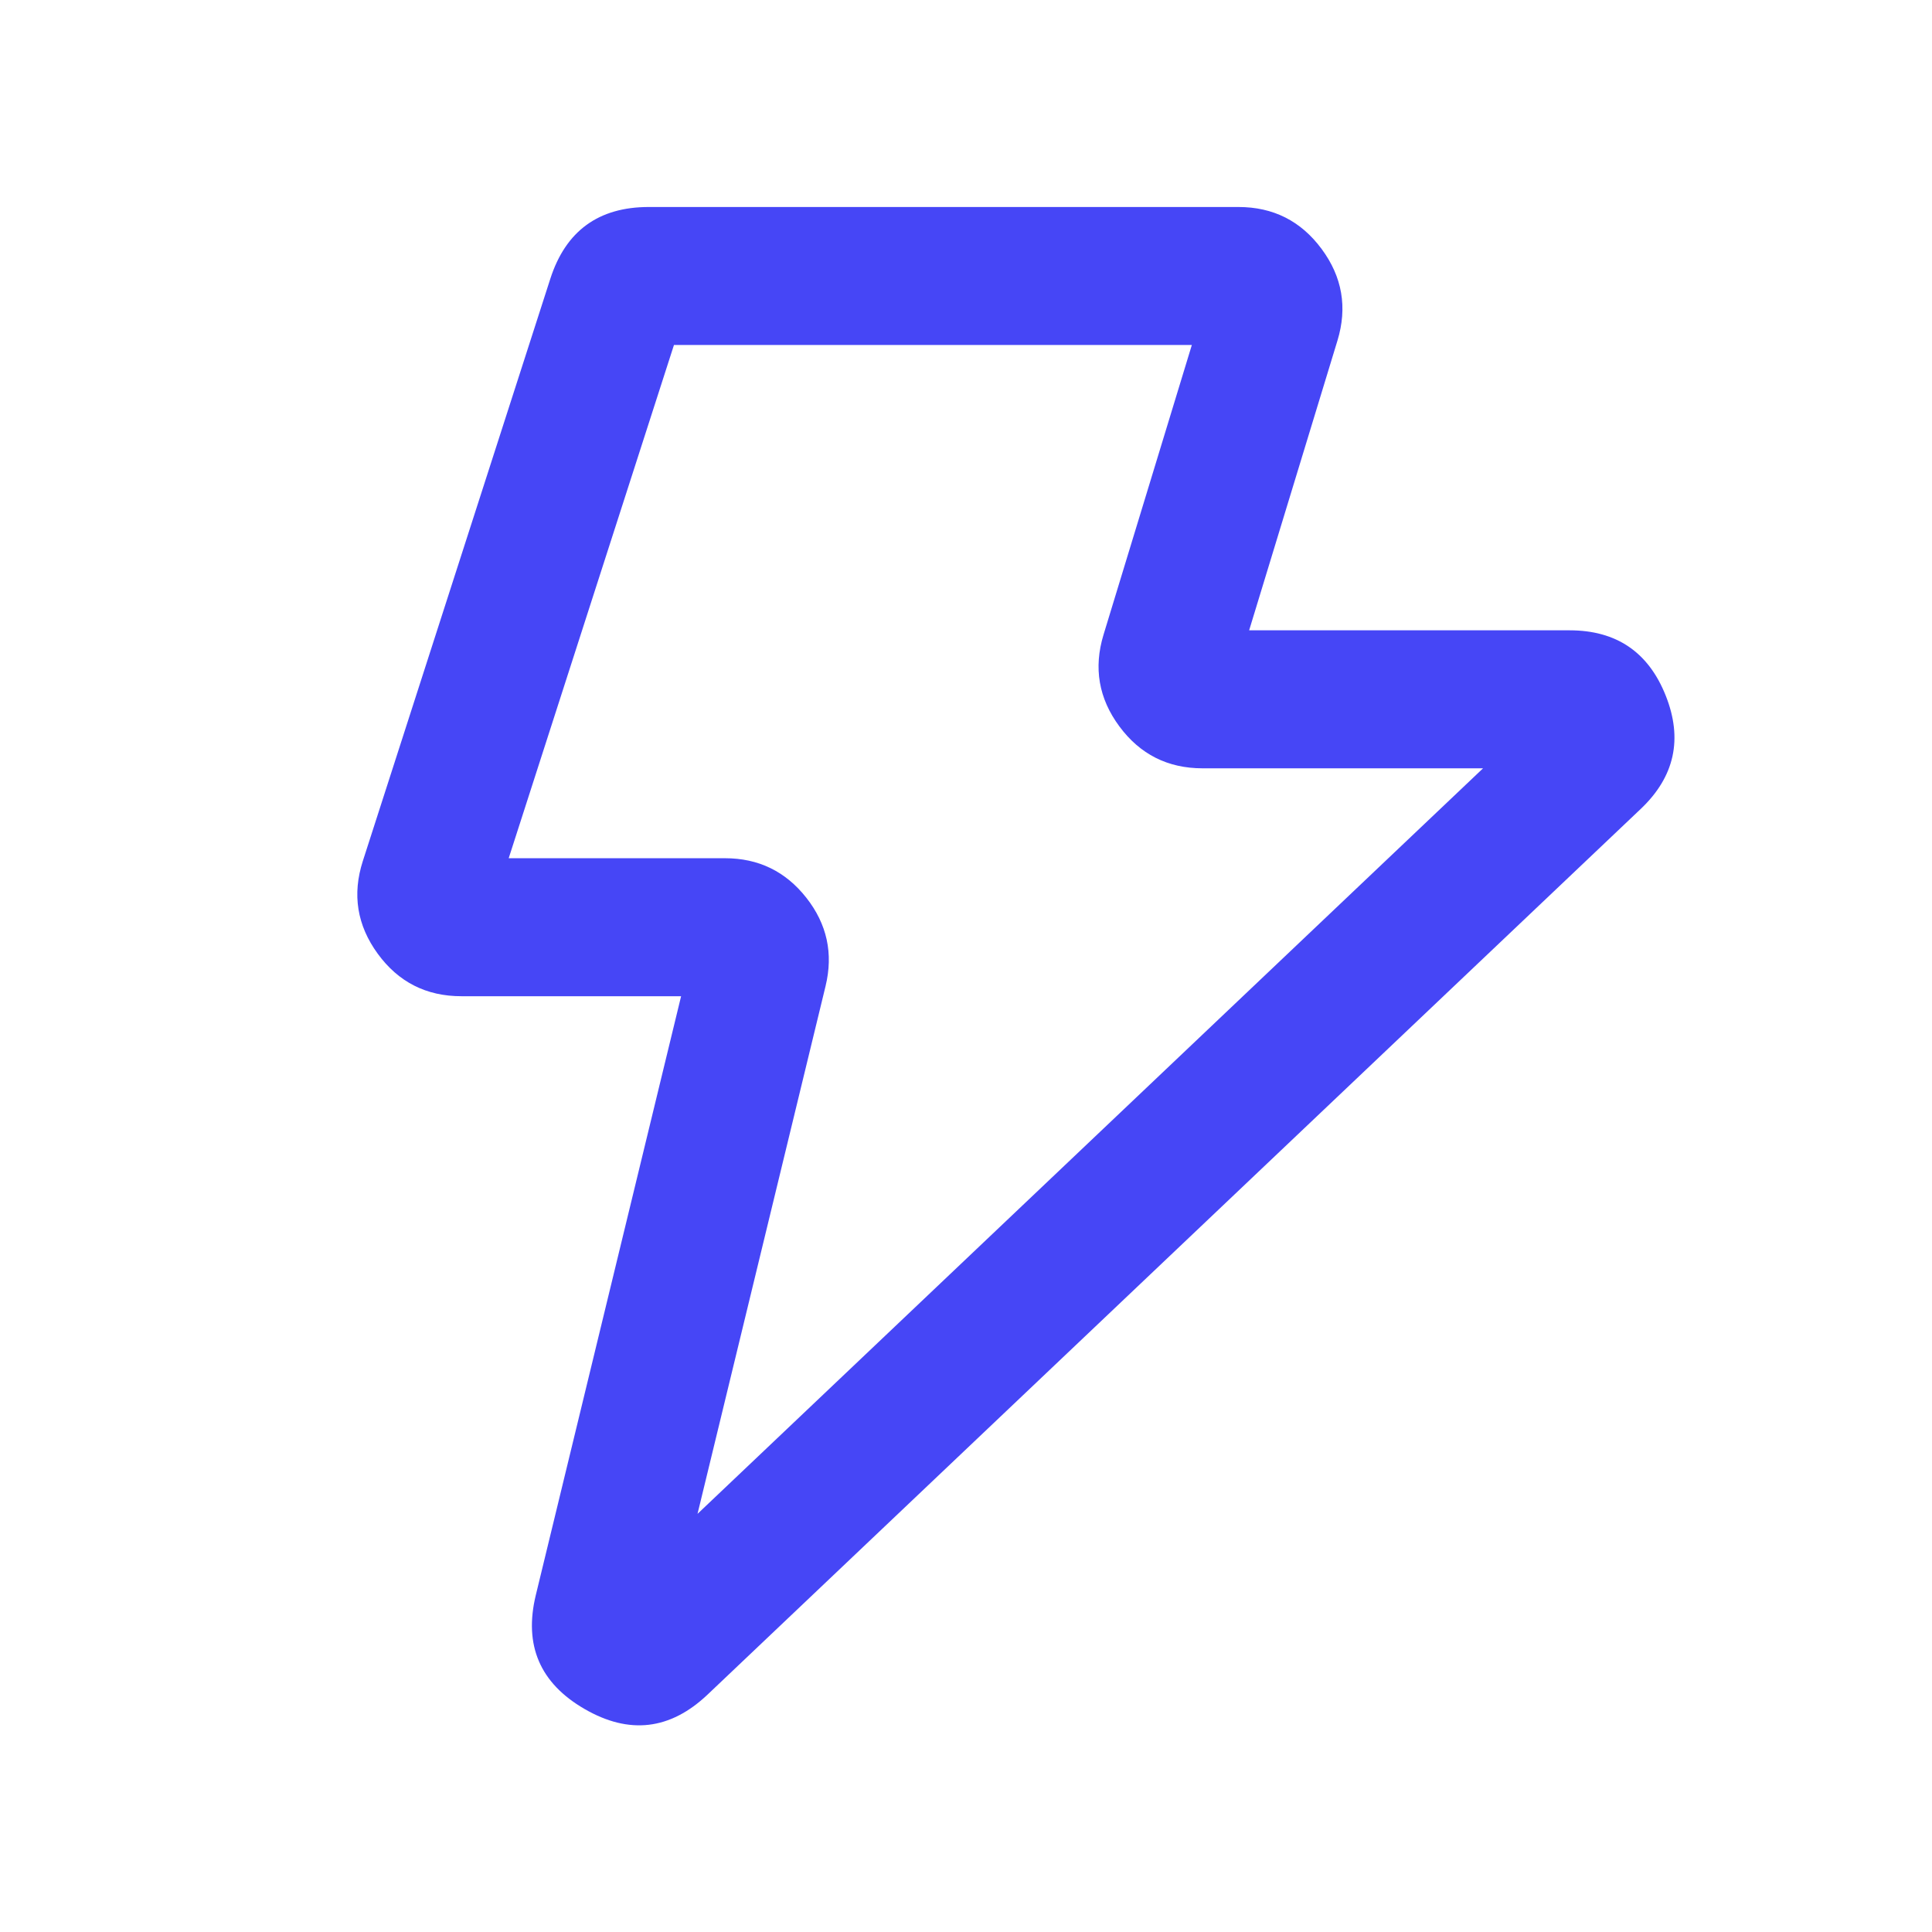 <svg xmlns="http://www.w3.org/2000/svg" xmlns:xlink="http://www.w3.org/1999/xlink" fill="none" version="1.1" width="56" height="56" viewBox="0 0 56 56"><g><g></g><g><path d="M38.307,7.215Q37.408,6,35.896,6L18.806,6Q16.621,6,15.951,8.081L10.517,24.957Q10.049,26.41,10.948,27.643Q11.846,28.876,13.373,28.876L19.742,28.876L15.531,46.233Q15.002,48.413,16.944,49.536Q18.885,50.66,20.512,49.116L47.559,23.446Q49.034,22.046,48.28,20.158Q47.527,18.27,45.494,18.27L36.207,18.27L38.766,9.875Q39.207,8.429,38.307,7.215ZM34.546,10L19.535,10L14.745,24.876L21.014,24.876Q22.471,24.876,23.372,26.022Q24.273,27.168,23.929,28.584L20.218,43.88L42.987,22.27L34.857,22.27Q33.345,22.27,32.446,21.055Q31.546,19.841,31.987,18.395L34.546,10Z" fill-rule="evenodd" fill="#4646F6" fill-opacity="1"/></g></g></svg>